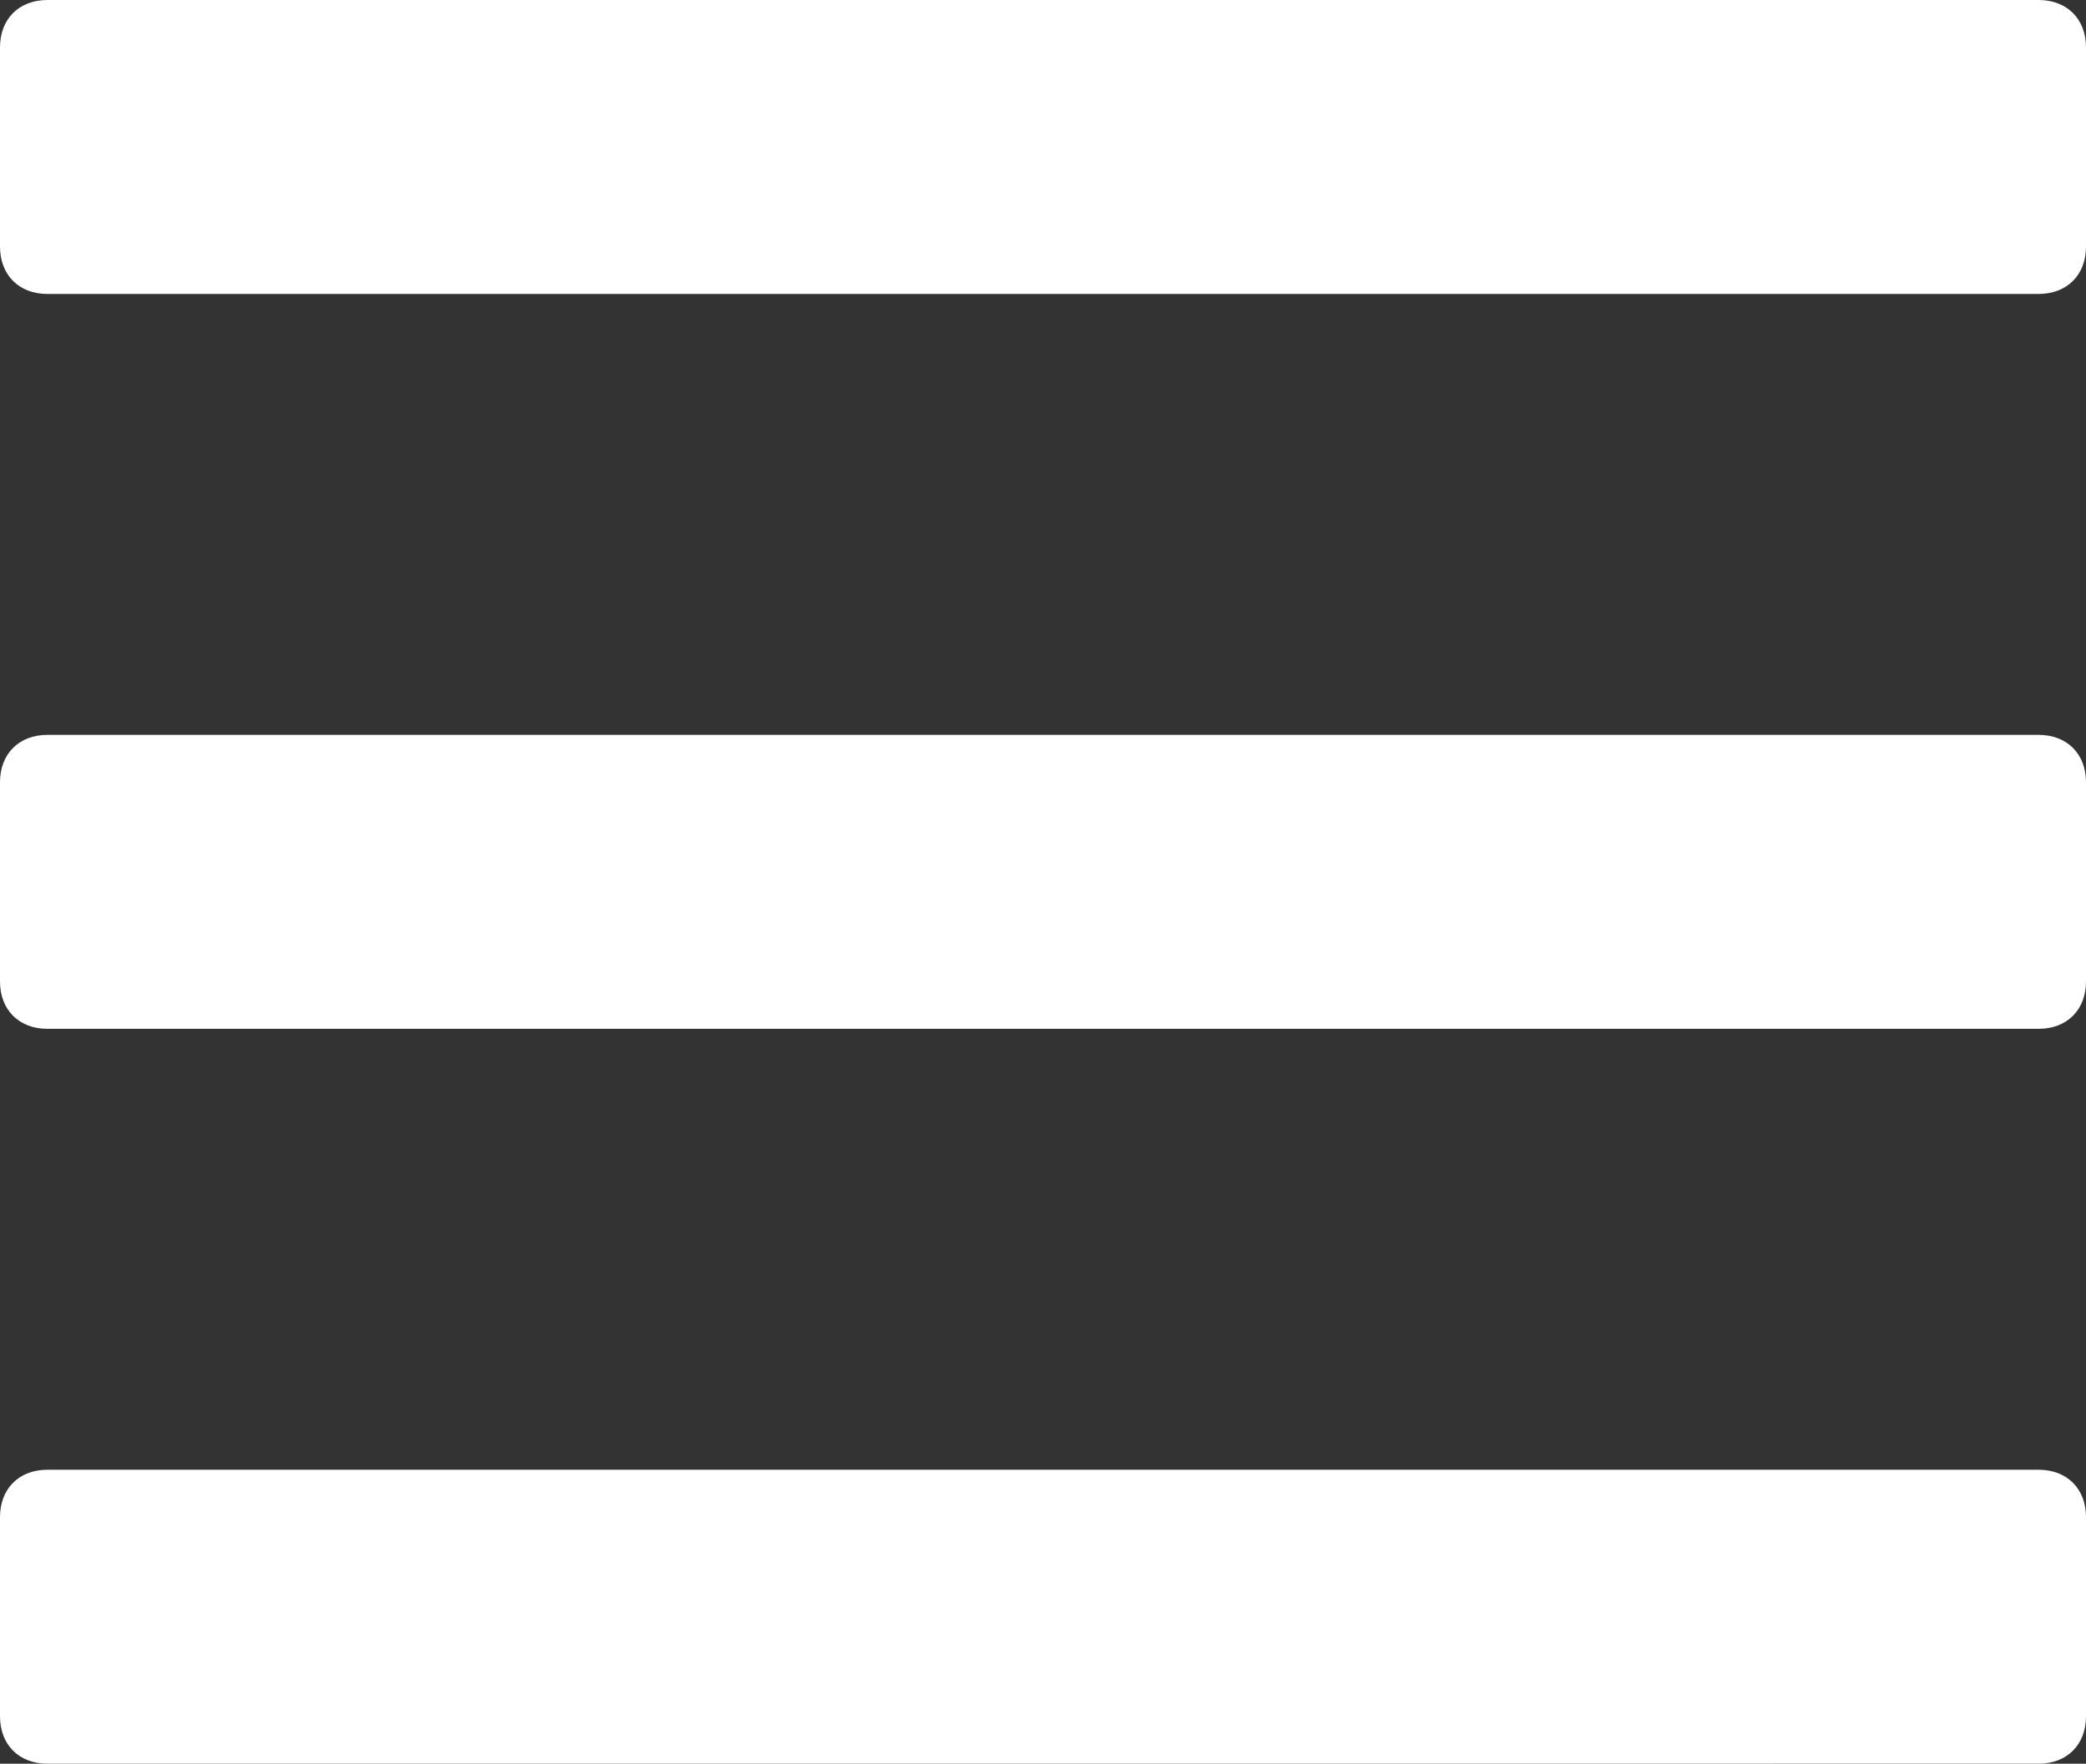 <?xml version="1.0" encoding="utf-8"?>
<!-- Generator: Adobe Illustrator 25.1.0, SVG Export Plug-In . SVG Version: 6.00 Build 0)  -->
<svg version="1.1" id="图层_1" xmlns="http://www.w3.org/2000/svg" xmlns:xlink="http://www.w3.org/1999/xlink" x="0px" y="0px"
	 viewBox="0 0 44 37.2" style="enable-background:new 0 0 44 37.2;" xml:space="preserve">
<rect x="0" y="0" width="44" height="37.2" fill="#333333" stroke="none"/>
<style type="text/css">
	.st0{fill:#FFFFFF;}
</style>
<g id="Layer_2">
	<g id="Layer_1-2">
		<path class="st0" d="M1,0h42c0.6,0,1,0.4,1,1v4.2c0,0.6-0.4,1-1,1H1c-0.6,0-1-0.4-1-1V1C0,0.4,0.4,0,1,0z"/>
		<path class="st0" d="M1,15.5h42c0.6,0,1,0.4,1,1v4.2c0,0.6-0.4,1-1,1H1c-0.6,0-1-0.4-1-1v-4.2C0,15.9,0.4,15.5,1,15.5z"/>
		<path class="st0" d="M1,31h42c0.6,0,1,0.4,1,1v4.2c0,0.6-0.4,1-1,1H1c-0.6,0-1-0.4-1-1V32C0,31.4,0.4,31,1,31z"/>
	</g>
</g>
</svg>
